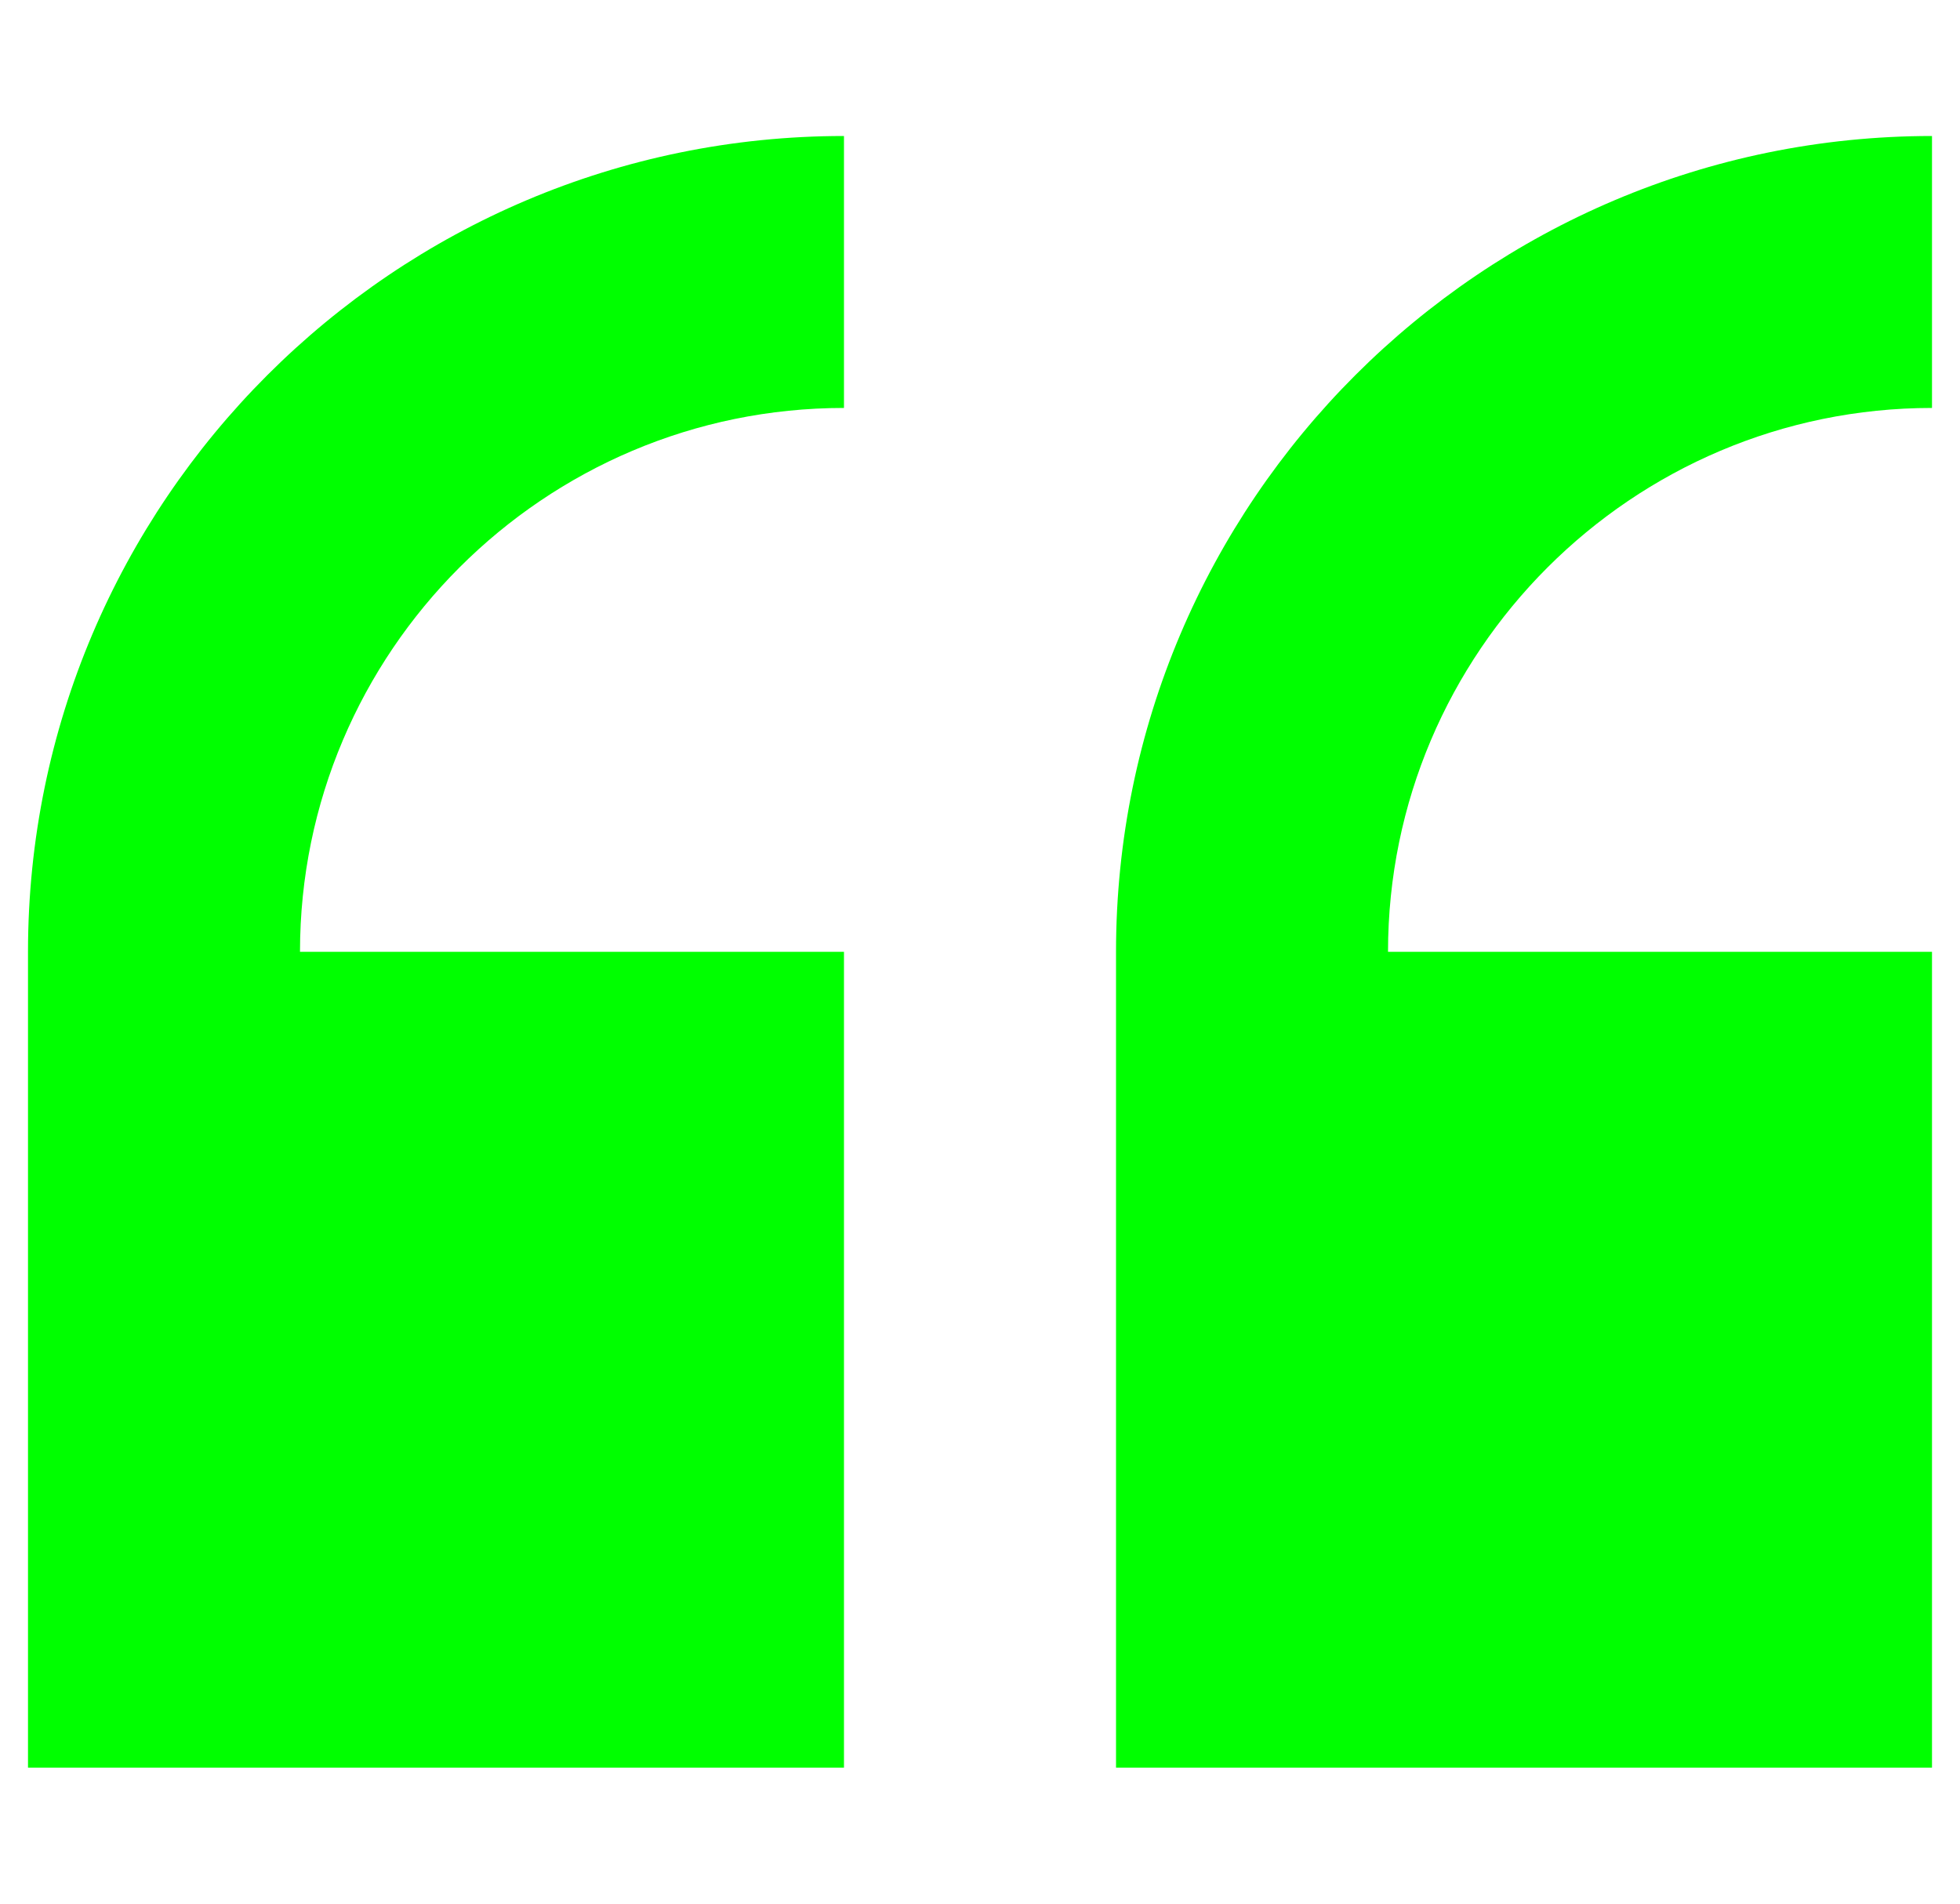 <?xml version="1.0" encoding="UTF-8"?> <svg xmlns="http://www.w3.org/2000/svg" width="35" height="34" viewBox="0 0 35 34" fill="none"><g clip-path="url(#clip0_2069_1109)"><path d="M0.5 17V31.571H15.071V17H5.357C5.357 11.644 9.715 7.286 15.071 7.286V2.429C7.036 2.429 0.5 8.965 0.5 17Z" fill="#00FF00"></path><path d="M34.5 7.286V2.429C26.465 2.429 19.929 8.965 19.929 17V31.571H34.5V17H24.786C24.786 11.644 29.144 7.286 34.5 7.286Z" fill="#00FF00"></path></g><defs><clipPath id="clip0_2069_1109"><rect width="34" height="34" fill="white" transform="translate(0.5)"></rect></clipPath></defs></svg> 